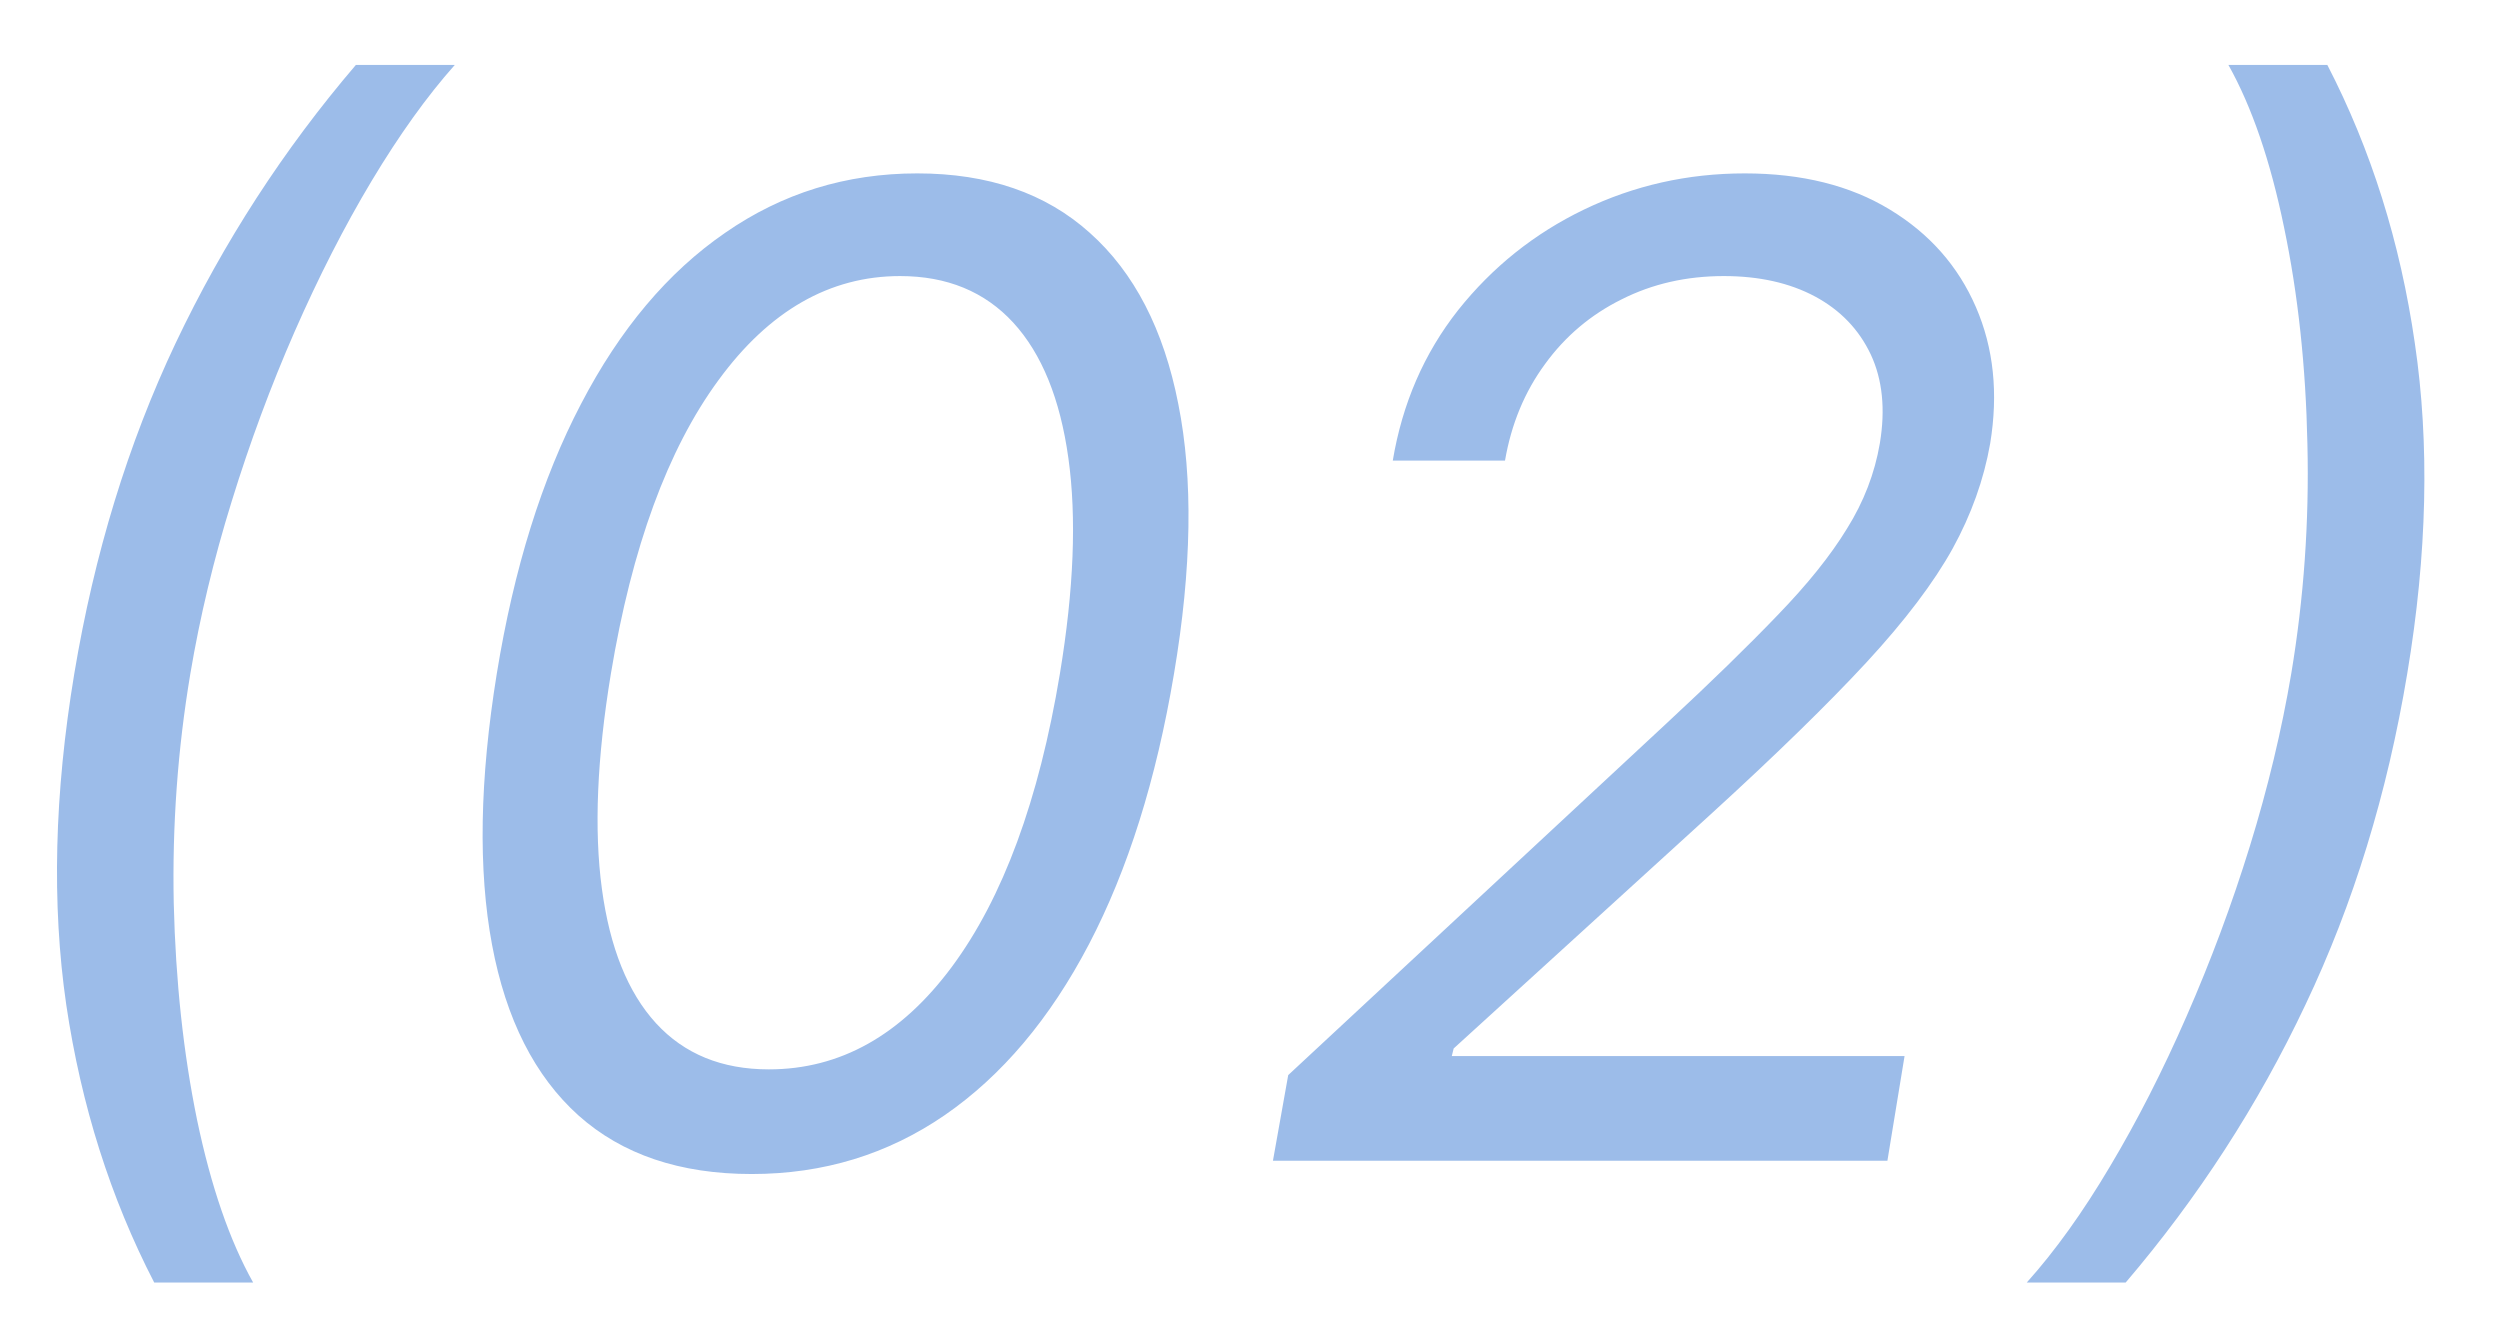 <?xml version="1.0" encoding="UTF-8"?> <svg xmlns="http://www.w3.org/2000/svg" width="28" height="15" viewBox="0 0 28 15" fill="none"><path d="M0.832 7.545C1.056 6.203 1.434 4.969 1.967 3.843C2.503 2.714 3.176 1.675 3.986 0.727H5.094C4.781 1.079 4.471 1.512 4.162 2.027C3.856 2.538 3.569 3.101 3.299 3.716C3.032 4.326 2.798 4.958 2.596 5.612C2.393 6.265 2.239 6.91 2.132 7.545C1.99 8.391 1.928 9.248 1.946 10.118C1.967 10.988 2.054 11.796 2.207 12.542C2.363 13.288 2.572 13.895 2.835 14.364H1.727C1.237 13.415 0.909 12.379 0.742 11.253C0.578 10.124 0.609 8.888 0.832 7.545ZM8.419 13.149C7.616 13.149 6.97 12.931 6.48 12.494C5.99 12.054 5.667 11.416 5.511 10.582C5.354 9.744 5.372 8.732 5.564 7.545C5.756 6.366 6.07 5.36 6.507 4.525C6.943 3.687 7.481 3.048 8.121 2.608C8.76 2.164 9.477 1.942 10.273 1.942C11.068 1.942 11.713 2.164 12.206 2.608C12.703 3.051 13.034 3.691 13.197 4.525C13.364 5.36 13.348 6.366 13.149 7.545C12.95 8.732 12.632 9.742 12.196 10.576C11.759 11.411 11.221 12.048 10.582 12.489C9.942 12.929 9.222 13.149 8.419 13.149ZM8.611 11.977C9.41 11.977 10.093 11.594 10.662 10.827C11.233 10.056 11.636 8.962 11.871 7.545C12.027 6.601 12.059 5.797 11.966 5.132C11.874 4.468 11.668 3.962 11.349 3.614C11.029 3.266 10.606 3.092 10.081 3.092C9.293 3.092 8.614 3.481 8.046 4.259C7.478 5.033 7.077 6.129 6.842 7.545C6.686 8.49 6.652 9.293 6.741 9.953C6.83 10.614 7.032 11.116 7.348 11.461C7.664 11.805 8.085 11.977 8.611 11.977ZM14.257 13L14.428 12.041L18.668 8.099C19.165 7.638 19.578 7.235 19.909 6.89C20.242 6.546 20.502 6.223 20.686 5.921C20.875 5.619 20.997 5.301 21.054 4.967C21.118 4.584 21.084 4.252 20.953 3.971C20.821 3.691 20.613 3.474 20.329 3.321C20.045 3.169 19.704 3.092 19.307 3.092C18.888 3.092 18.506 3.179 18.162 3.353C17.817 3.524 17.531 3.765 17.304 4.078C17.077 4.387 16.927 4.747 16.856 5.159H15.599C15.706 4.52 15.949 3.959 16.329 3.476C16.713 2.993 17.183 2.616 17.741 2.347C18.302 2.077 18.902 1.942 19.541 1.942C20.18 1.942 20.722 2.077 21.166 2.347C21.61 2.616 21.931 2.98 22.13 3.439C22.329 3.897 22.382 4.406 22.29 4.967C22.219 5.372 22.078 5.765 21.869 6.145C21.659 6.524 21.338 6.949 20.905 7.418C20.475 7.883 19.893 8.451 19.158 9.122L16.281 11.743L16.26 11.828H21.331L21.139 13H14.257ZM26.961 7.545C26.738 8.888 26.358 10.124 25.821 11.253C25.289 12.379 24.617 13.415 23.808 14.364H22.7C23.016 14.012 23.327 13.579 23.632 13.064C23.937 12.553 24.223 11.992 24.49 11.381C24.759 10.766 24.996 10.133 25.198 9.479C25.401 8.822 25.555 8.178 25.662 7.545C25.803 6.7 25.864 5.843 25.843 4.973C25.825 4.103 25.738 3.295 25.582 2.549C25.429 1.803 25.221 1.196 24.958 0.727H26.066C26.556 1.675 26.883 2.714 27.046 3.843C27.213 4.969 27.185 6.203 26.961 7.545Z" fill="#9CBCE9"></path></svg> 